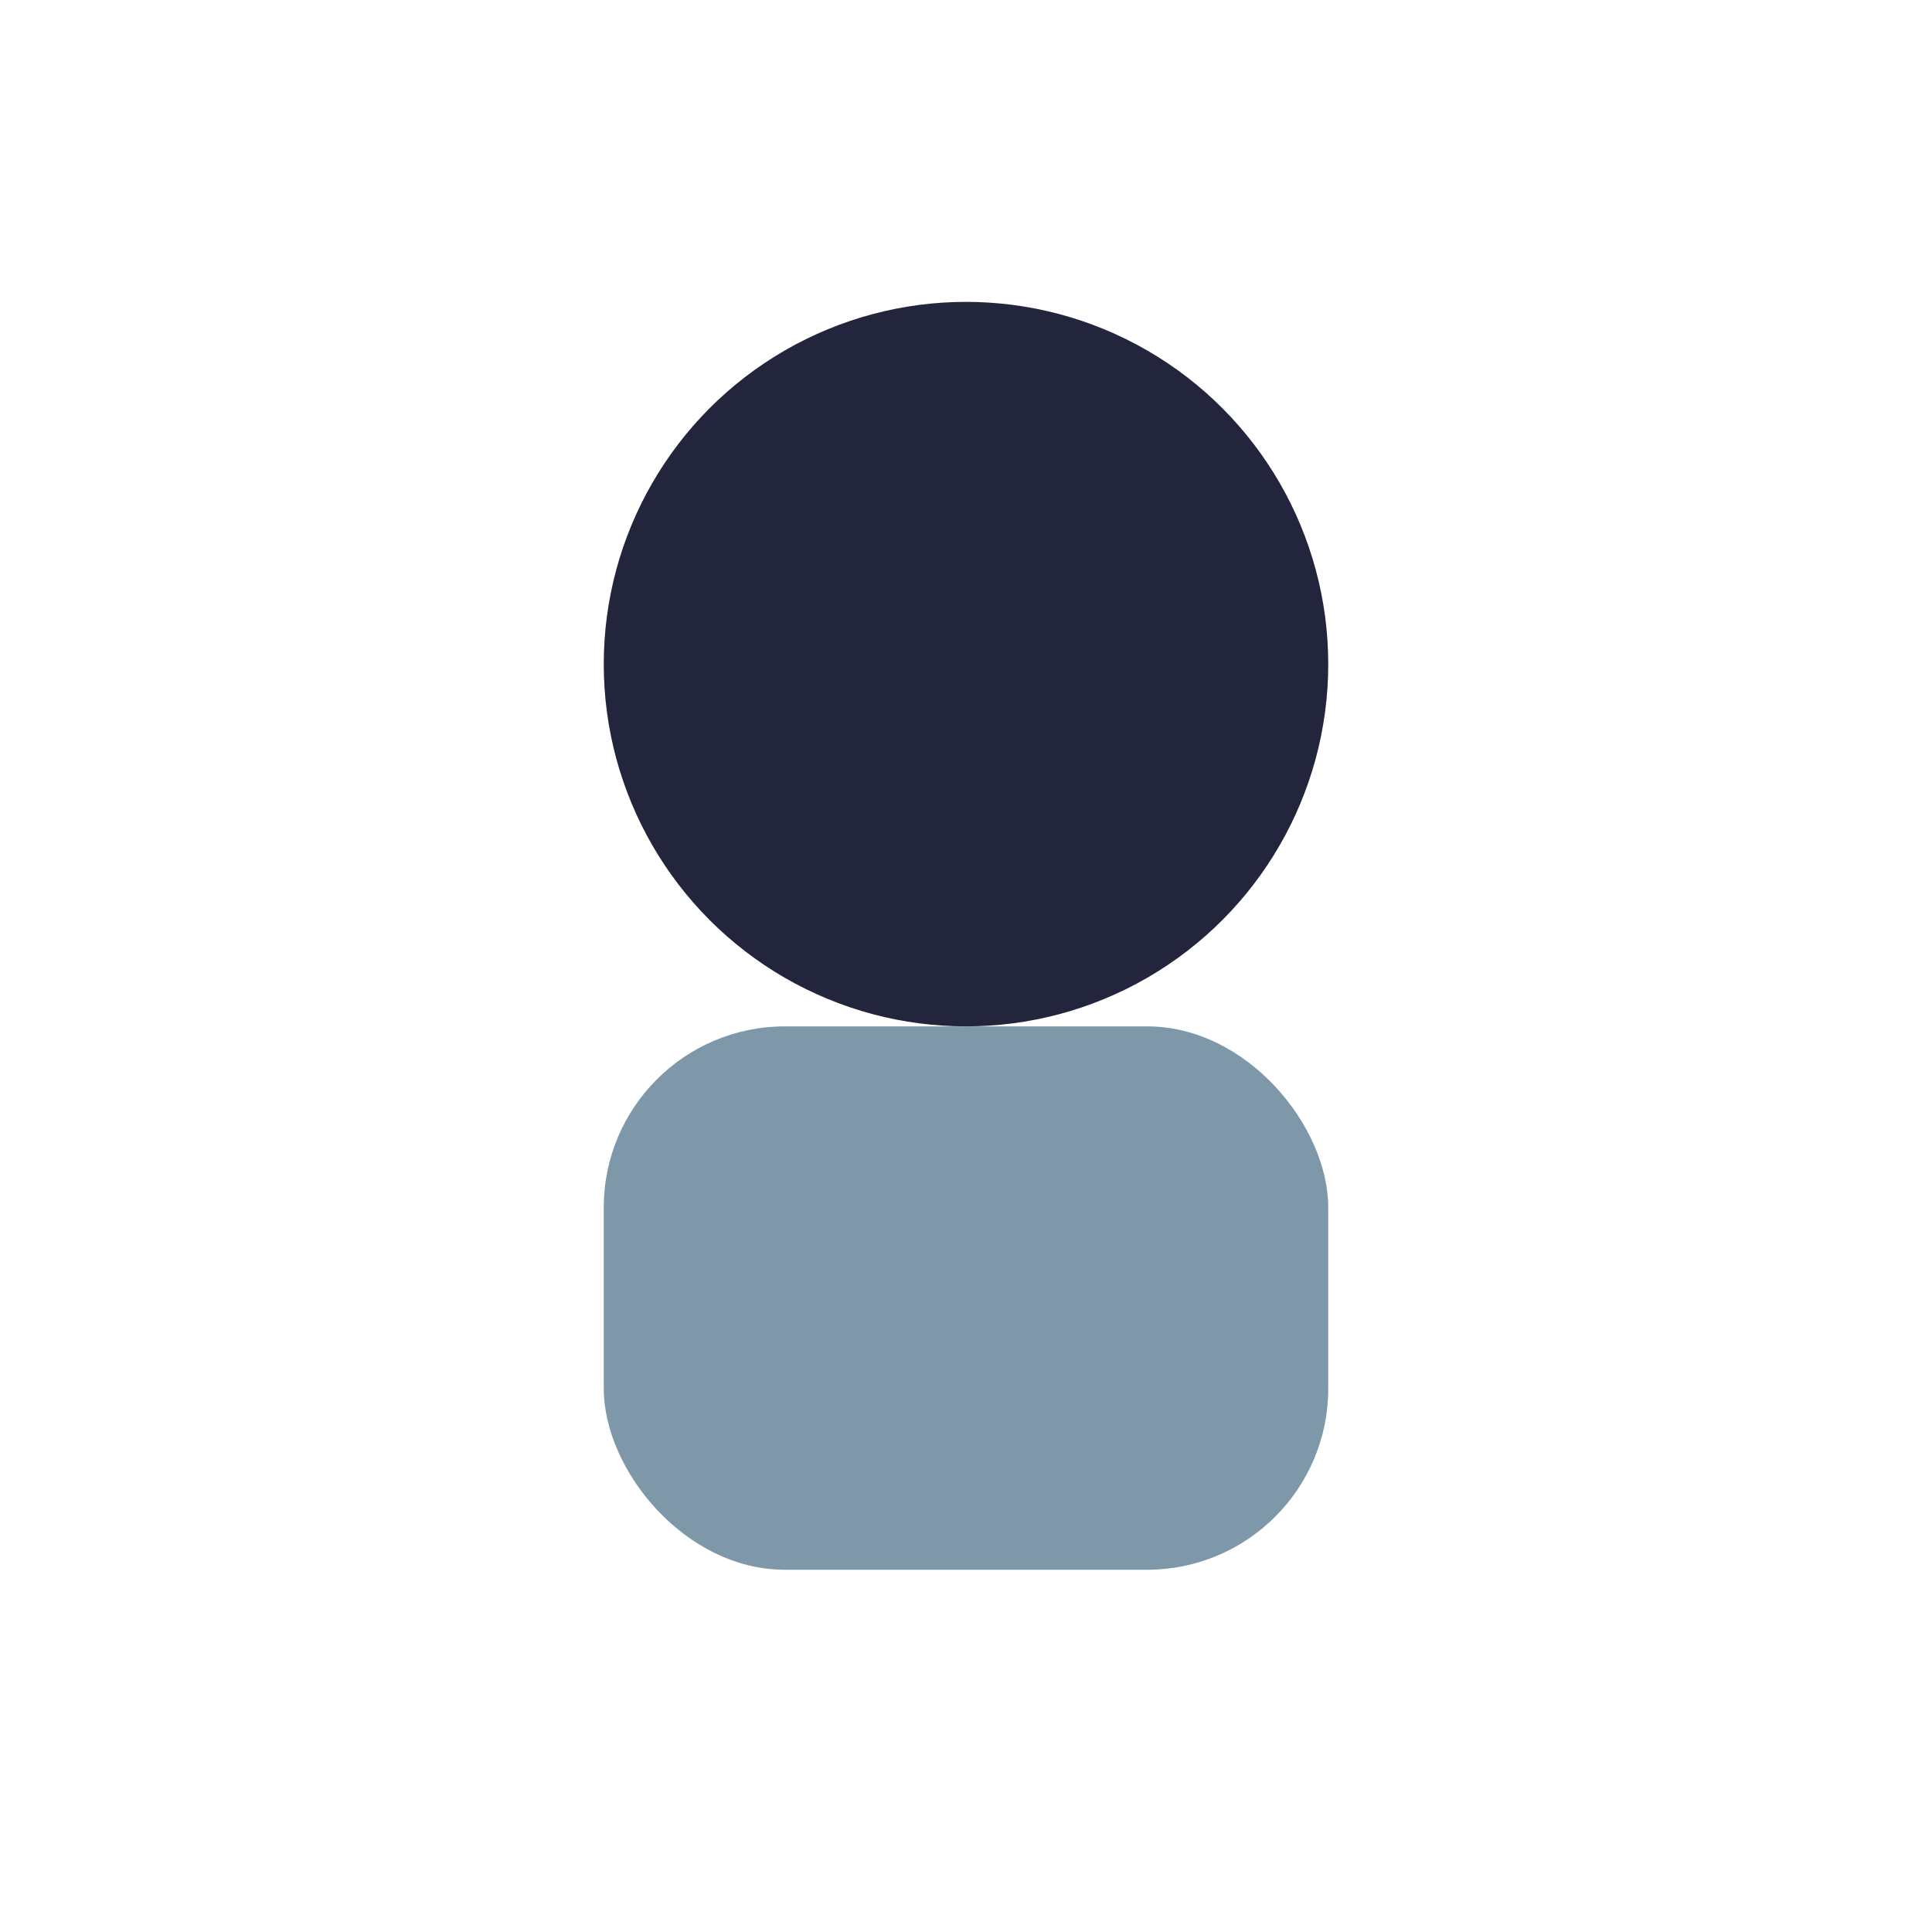 <?xml version="1.0" encoding="UTF-8"?>
<svg xmlns="http://www.w3.org/2000/svg" width="32" height="32" viewBox="0 0 32 32"><circle cx="16" cy="11" r="6" fill="#23253D"/><rect x="10" y="17" width="12" height="9" rx="3" fill="#7E98A9"/></svg>